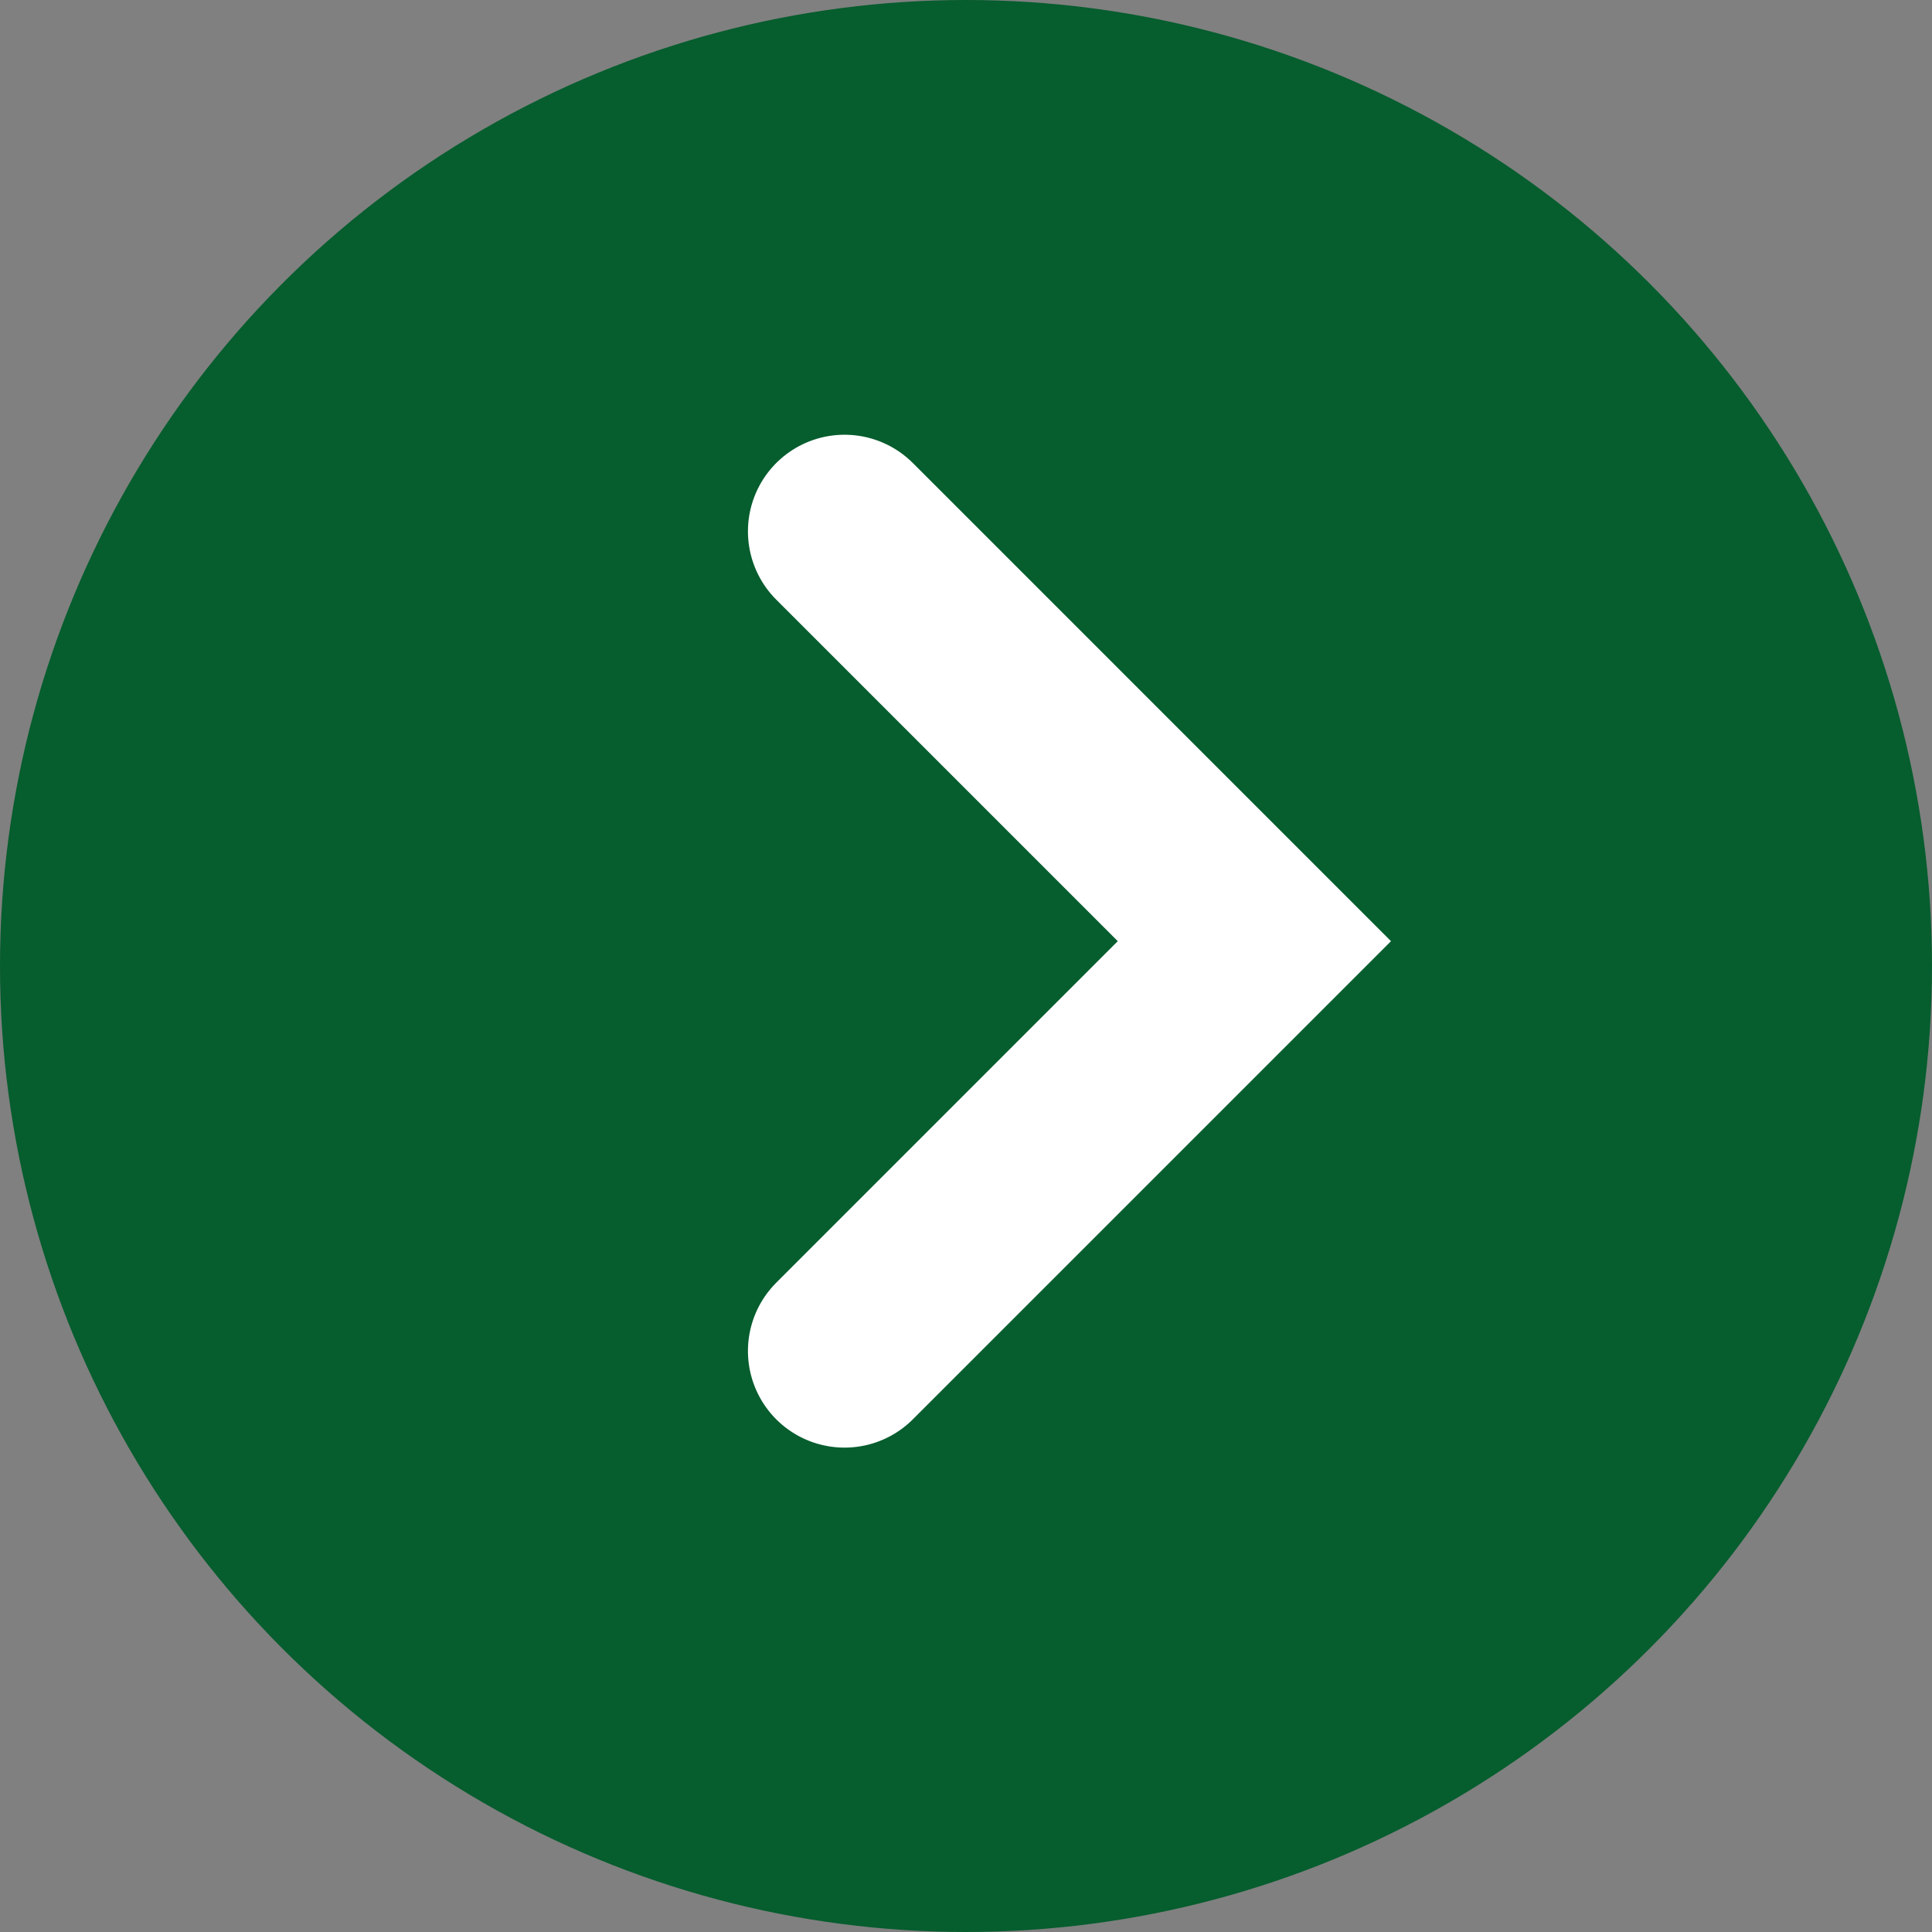<svg xmlns="http://www.w3.org/2000/svg" width="20" height="20" viewBox="0 0 20 20"><rect x="0" y="0" width="20" height="20" fill="#808080" stroke="none"/><circle cx="10" cy="10" r="10" fill="#065d2e"/><path d="M6,0V6H0" transform="translate(4.5 9.743) rotate(-45)" fill="none" stroke="#fff" stroke-linecap="round" stroke-width="2"/></svg>